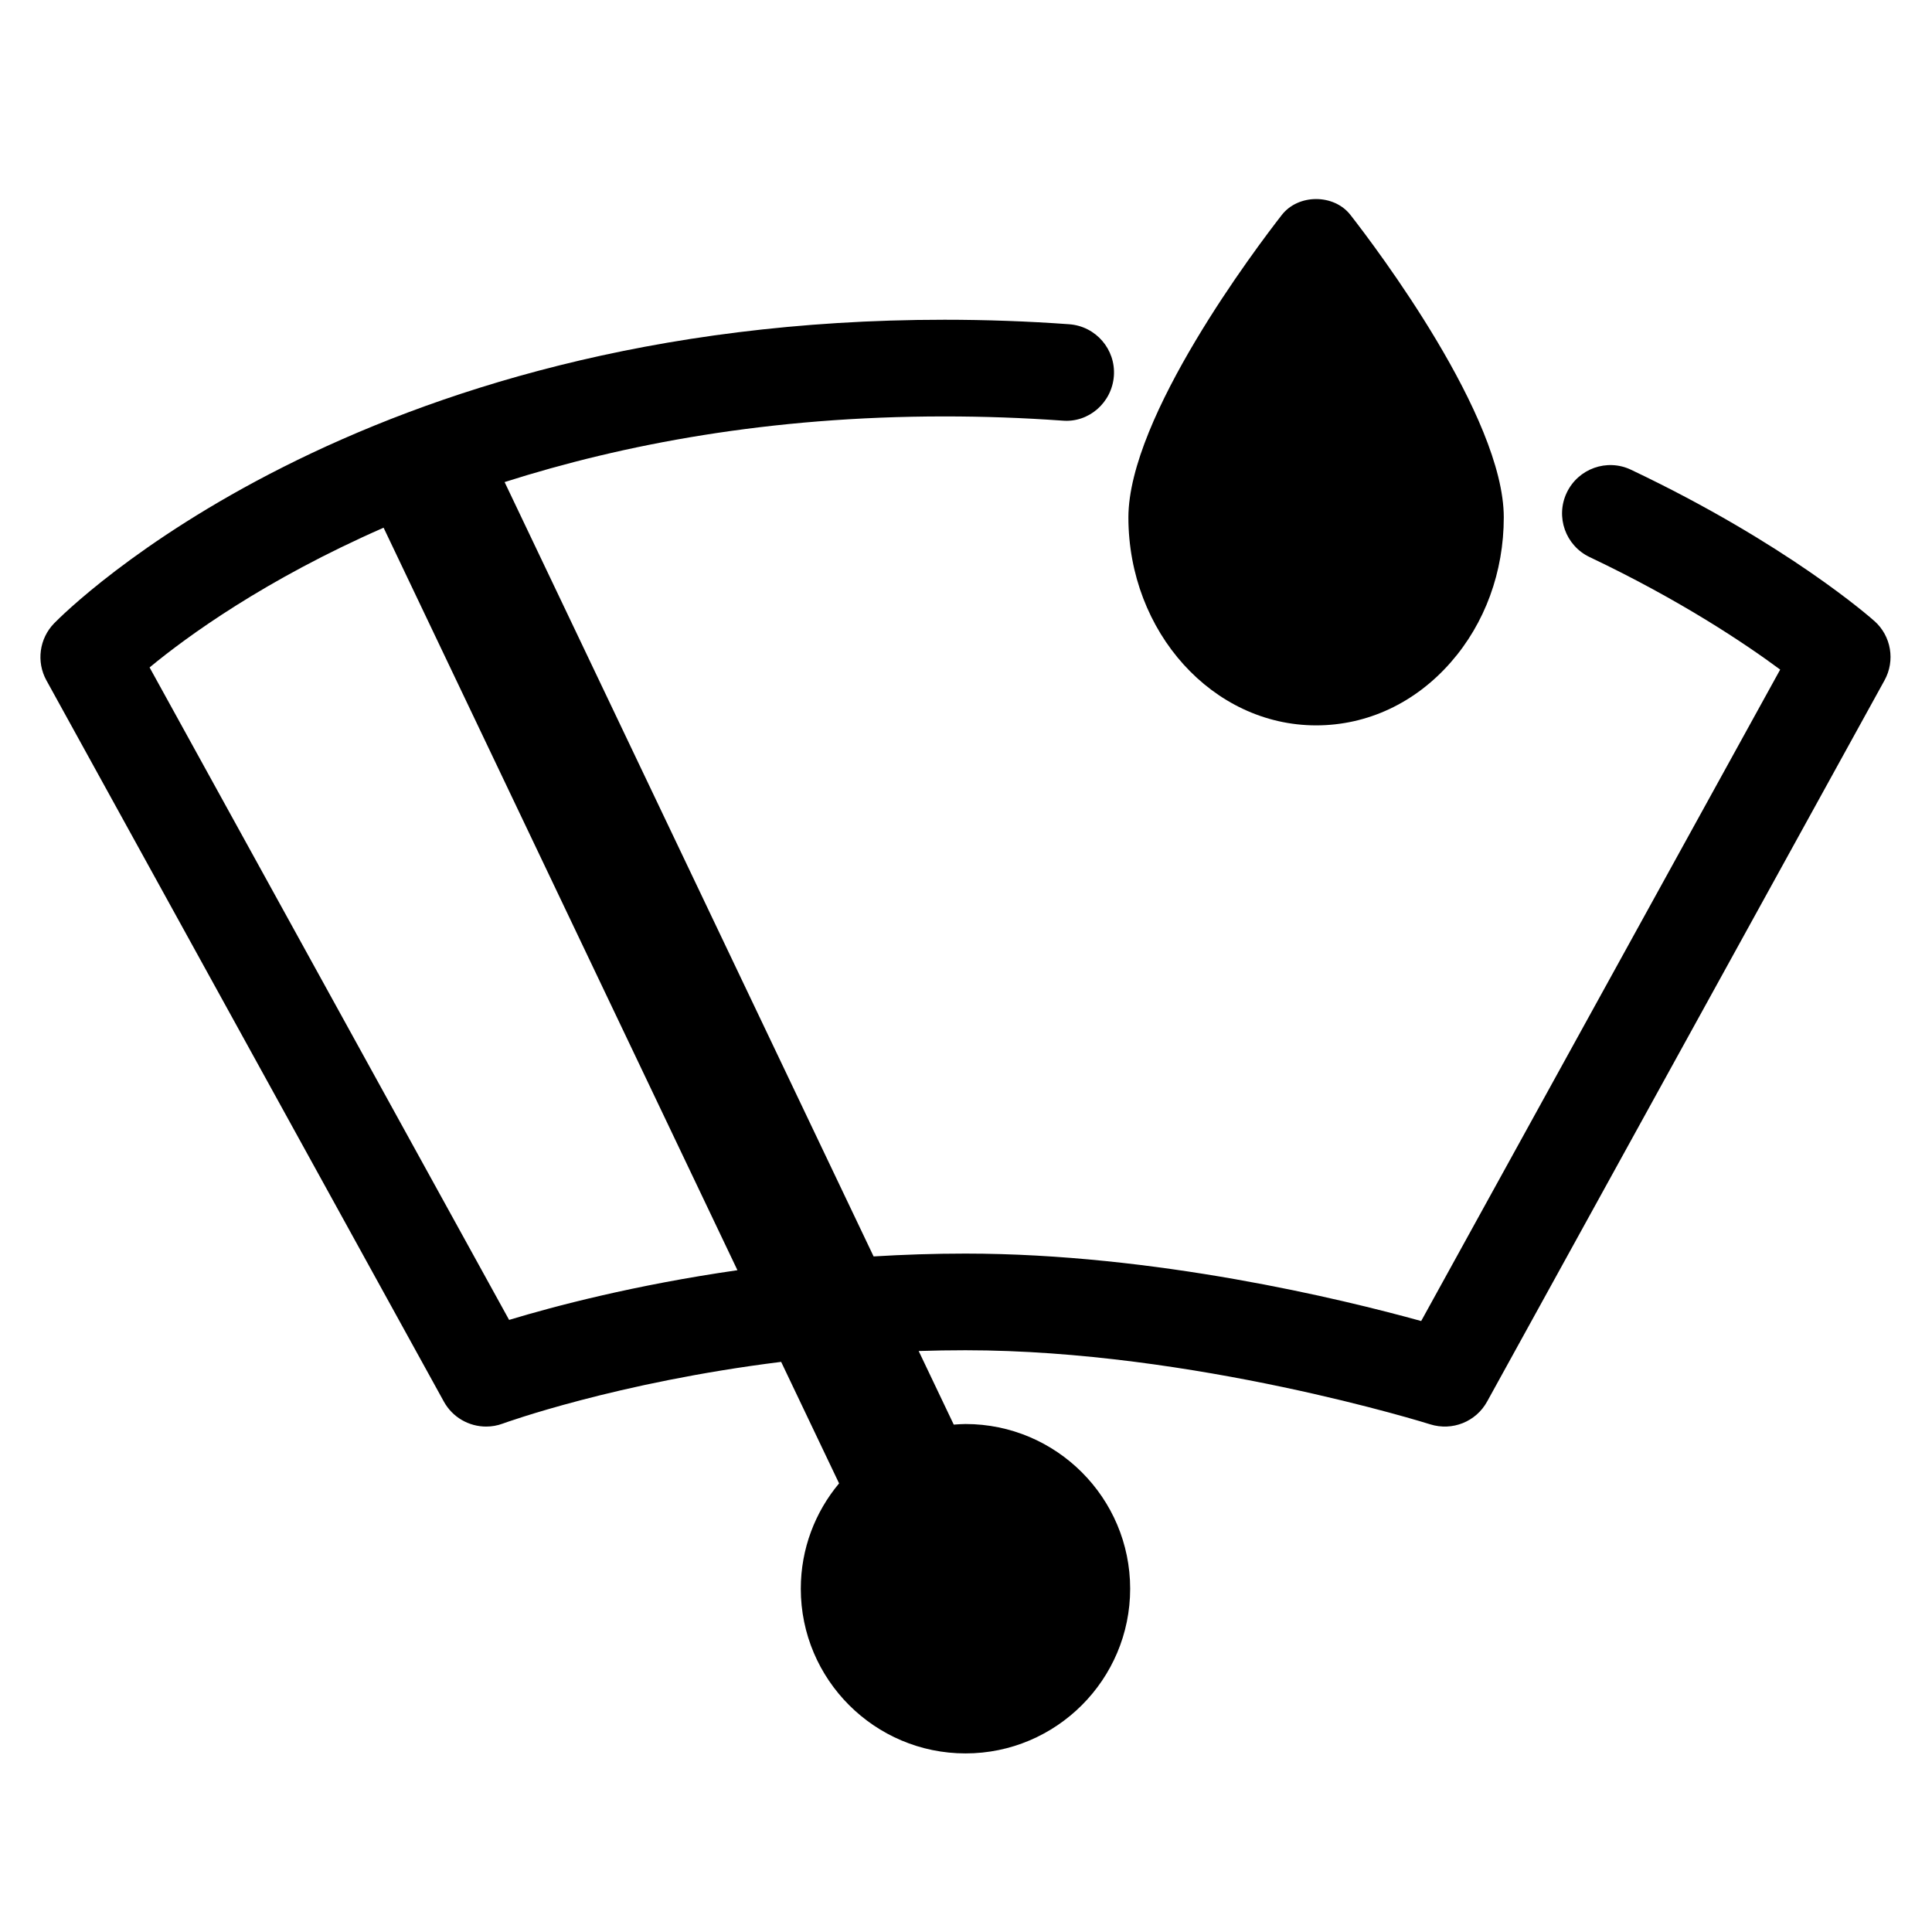 <?xml version="1.0" encoding="UTF-8"?>
<!-- Uploaded to: ICON Repo, www.svgrepo.com, Generator: ICON Repo Mixer Tools -->
<svg fill="#000000" width="800px" height="800px" version="1.1" viewBox="144 144 512 512" xmlns="http://www.w3.org/2000/svg">
 <g>
  <path d="m492.79 336.23c13.562 0 26.238-5.93 35.676-16.707 9.07-10.336 14.051-23.977 14.051-38.41 0.012-26.684-33.848-71.457-40.641-80.16-4.367-5.602-13.809-5.602-18.176 0-6.789 8.703-40.633 53.469-40.664 80.168 0.02 30.387 22.34 55.109 49.754 55.109z"/>
  <path d="m640.74 308.59c-0.93-0.836-23.137-20.457-64.48-40.09-6.391-3.055-14.02-0.316-17.059 6.074-3.035 6.391-0.316 14.027 6.074 17.062 24.188 11.484 41.277 22.988 50.492 29.812l-95.141 172.64c-20.844-5.773-70.551-17.875-120.78-17.875-8.367 0-16.477 0.281-24.332 0.754l-97.789-205.21c31.465-10.027 70.238-17.402 116.57-17.402 10.41 0 20.898 0.375 31.191 1.113 7.043 0.648 13.191-4.785 13.703-11.836 0.516-7.055-4.789-13.191-11.848-13.703-10.902-0.793-22.023-1.191-33.047-1.191-155.72 0-232.74 77.164-235.95 80.449-3.926 4.043-4.762 10.18-2.043 15.121l105.32 191.12c2.305 4.191 6.66 6.629 11.211 6.629 1.477 0 2.973-0.25 4.43-0.797 0.398-0.145 30.035-10.902 73.75-16.348l15.352 32.199c-6.328 7.574-10.145 17.309-10.145 27.918 0 24.062 19.582 43.645 43.652 43.645 24.062 0 43.633-19.582 43.633-43.645 0-24.066-19.57-43.648-43.633-43.648-1.051 0-2.082 0.09-3.117 0.156l-9.297-19.504c4.074-0.133 8.199-0.203 12.391-0.203 60.484 0 122.55 19.434 123.17 19.633 5.863 1.832 12.141-0.688 15.082-6.035l105.31-191.12c2.894-5.234 1.781-11.754-2.668-15.727zm-361.82 185.2-95.277-172.91c9.941-8.234 30.672-23.297 62.012-37.031l93.773 196.77c-27.277 3.922-48.598 9.566-60.508 13.172z"/>
 </g>
</svg>